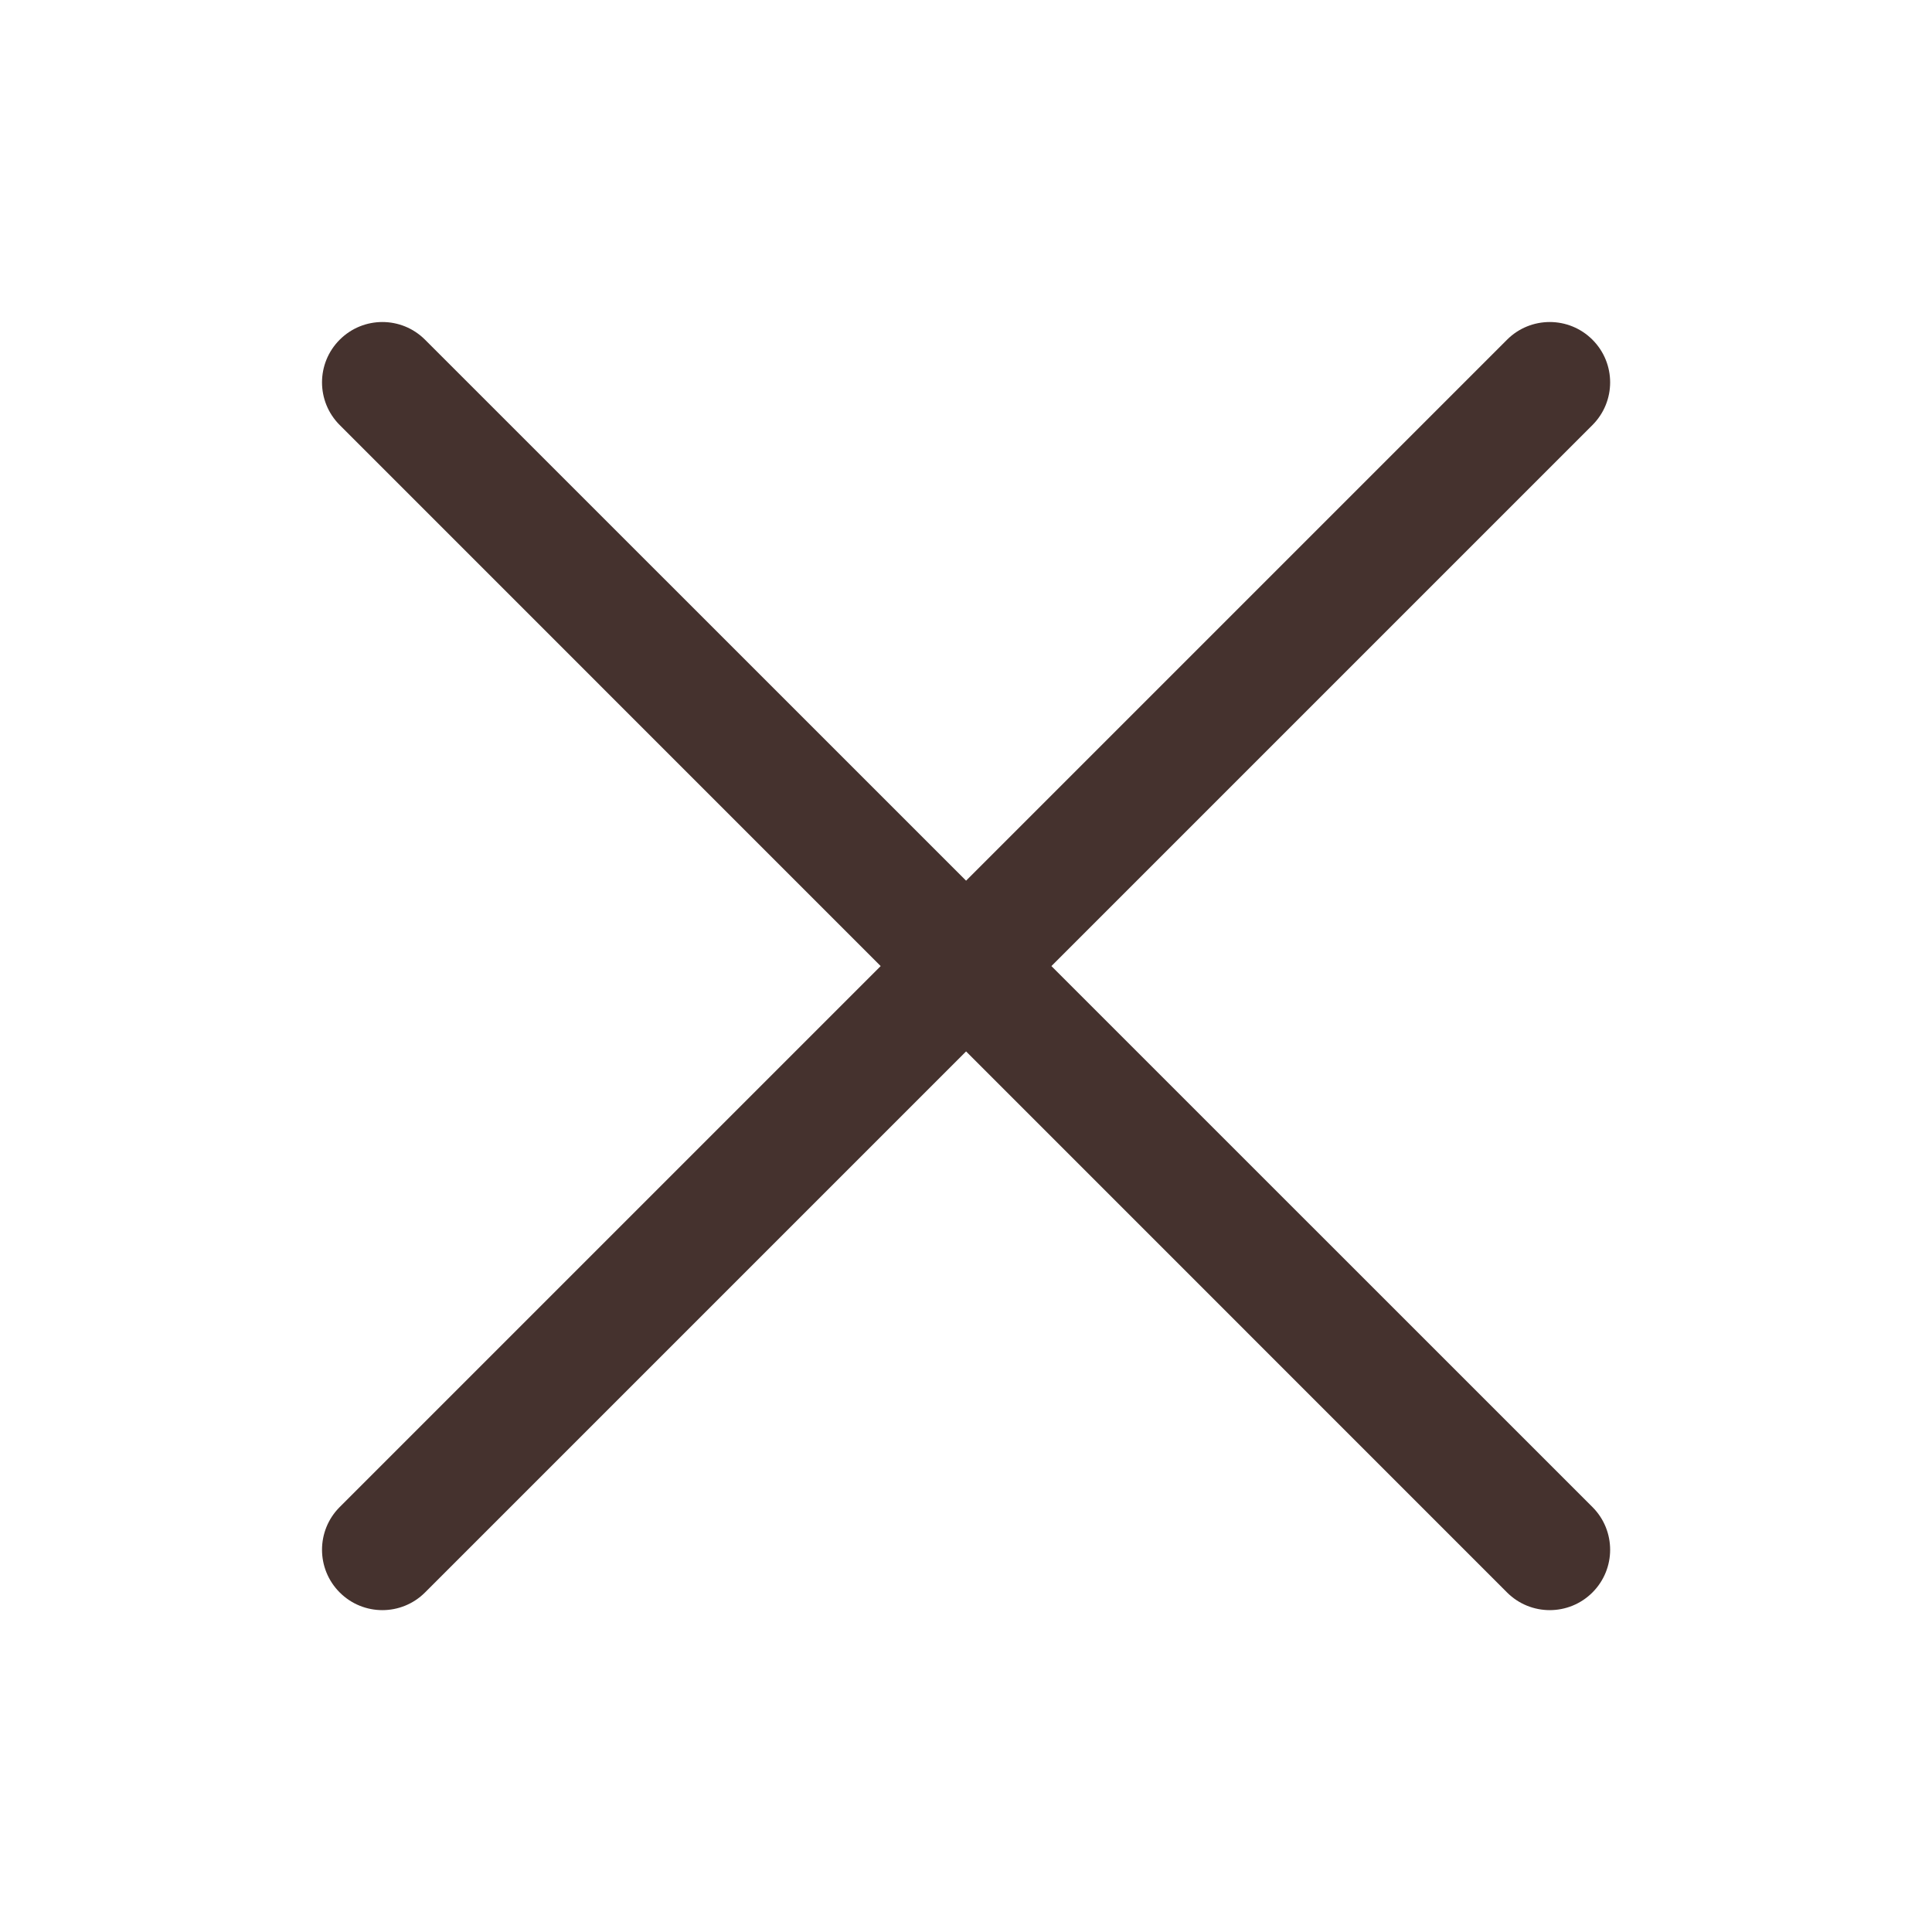 <?xml version="1.0" encoding="UTF-8"?> <svg xmlns="http://www.w3.org/2000/svg" width="24" height="24" viewBox="0 0 24 24" fill="none"><path fill-rule="evenodd" clip-rule="evenodd" d="M19.782 5.28C20.075 4.987 20.075 4.513 19.782 4.22C19.489 3.927 19.014 3.927 18.721 4.22L12.001 10.94L5.28 4.22C4.987 3.927 4.513 3.927 4.22 4.22C3.927 4.513 3.927 4.987 4.22 5.28L10.94 12.001L4.22 18.721C3.927 19.014 3.927 19.489 4.22 19.782C4.513 20.075 4.987 20.075 5.28 19.782L12.001 13.061L18.721 19.782C19.014 20.075 19.489 20.075 19.782 19.782C20.075 19.489 20.075 19.014 19.782 18.721L13.061 12.001L19.782 5.28Z" fill="#45322E"></path></svg> 